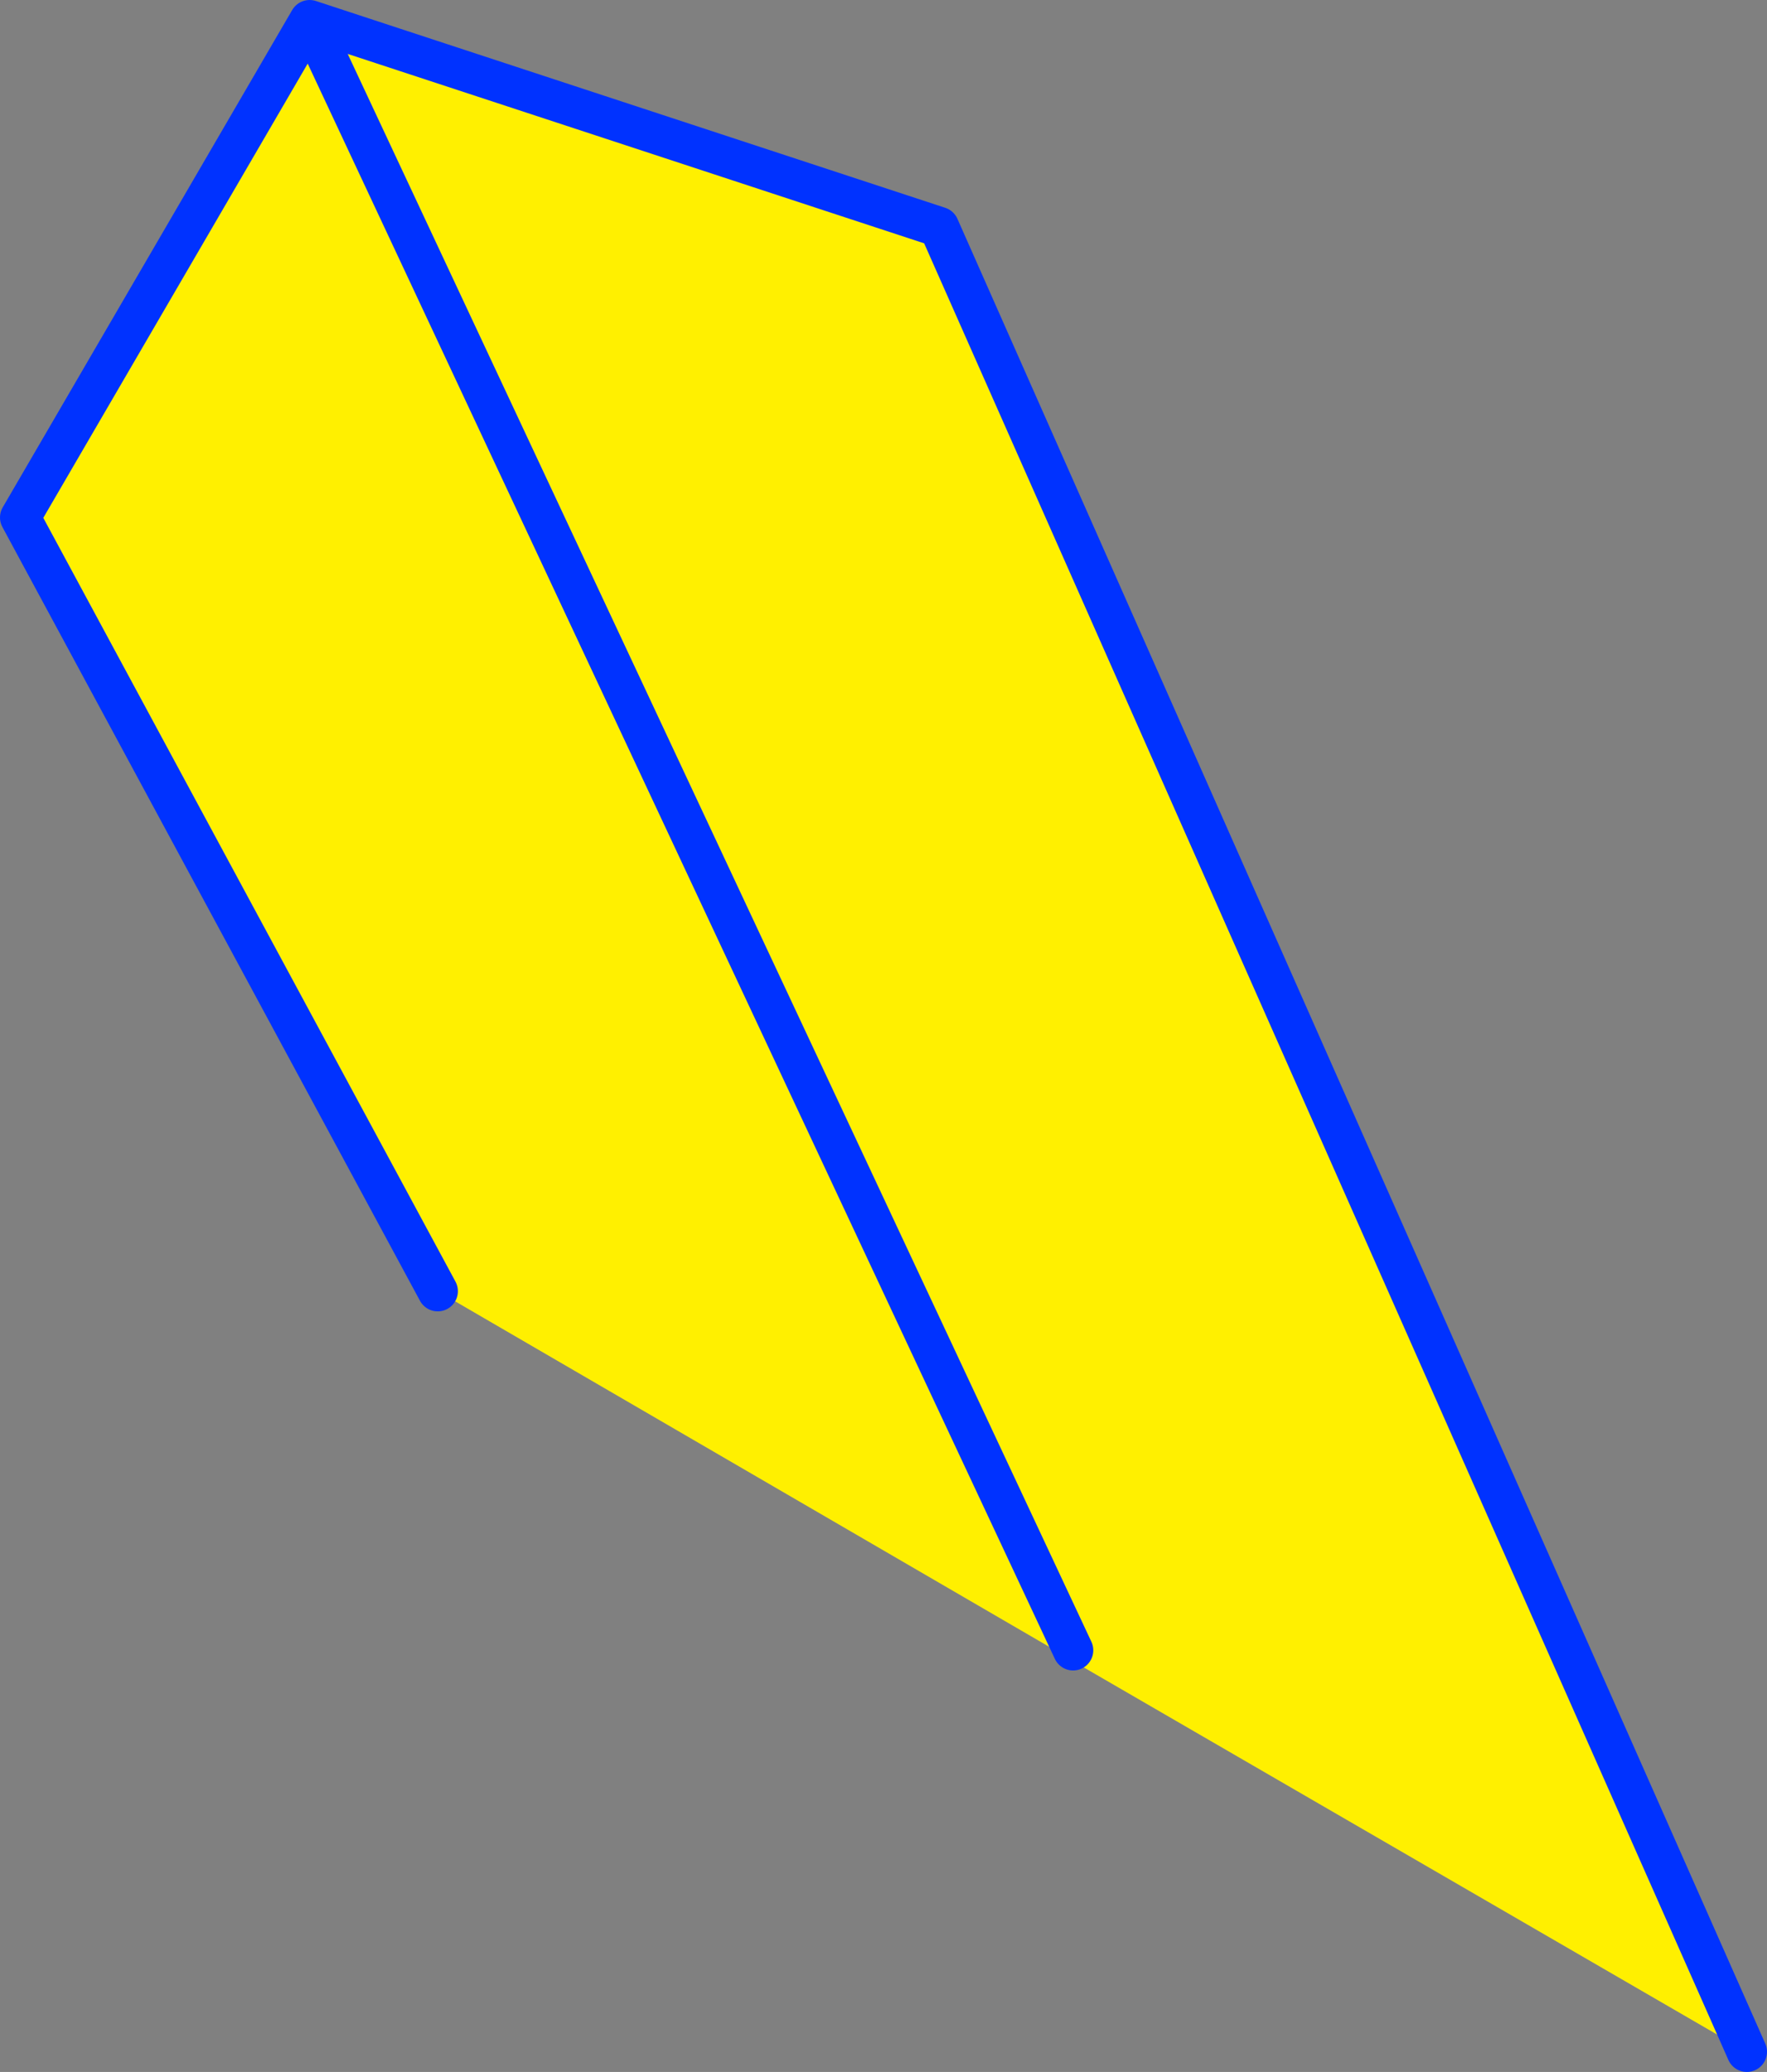 <?xml version="1.0" encoding="UTF-8" standalone="no"?>
<svg xmlns:xlink="http://www.w3.org/1999/xlink" height="102.7px" width="87.6px" xmlns="http://www.w3.org/2000/svg">
  <rect width="100%" height="100%" fill="#808080" stroke="none"/>
  <g transform="matrix(1.0, 0.0, 0.0, 1.0, -309.7, -195.9)">
    <path d="M396.3 297.6 L363.0 278.3 362.7 278.1 331.4 259.9 310.7 221.55 325.05 196.9 356.25 207.15 396.3 297.6 M362.9 277.7 L325.05 196.9 362.9 277.7" fill="#fff000" fill-rule="evenodd" stroke="none"/>
    <path d="M396.3 297.6 L356.25 207.15 325.05 196.9 362.9 277.7 M325.05 196.9 L310.7 221.55 331.4 259.9" fill="none" stroke="#0032ff" stroke-linecap="round" stroke-linejoin="round" stroke-width="2.0"/>
  </g>
</svg>
